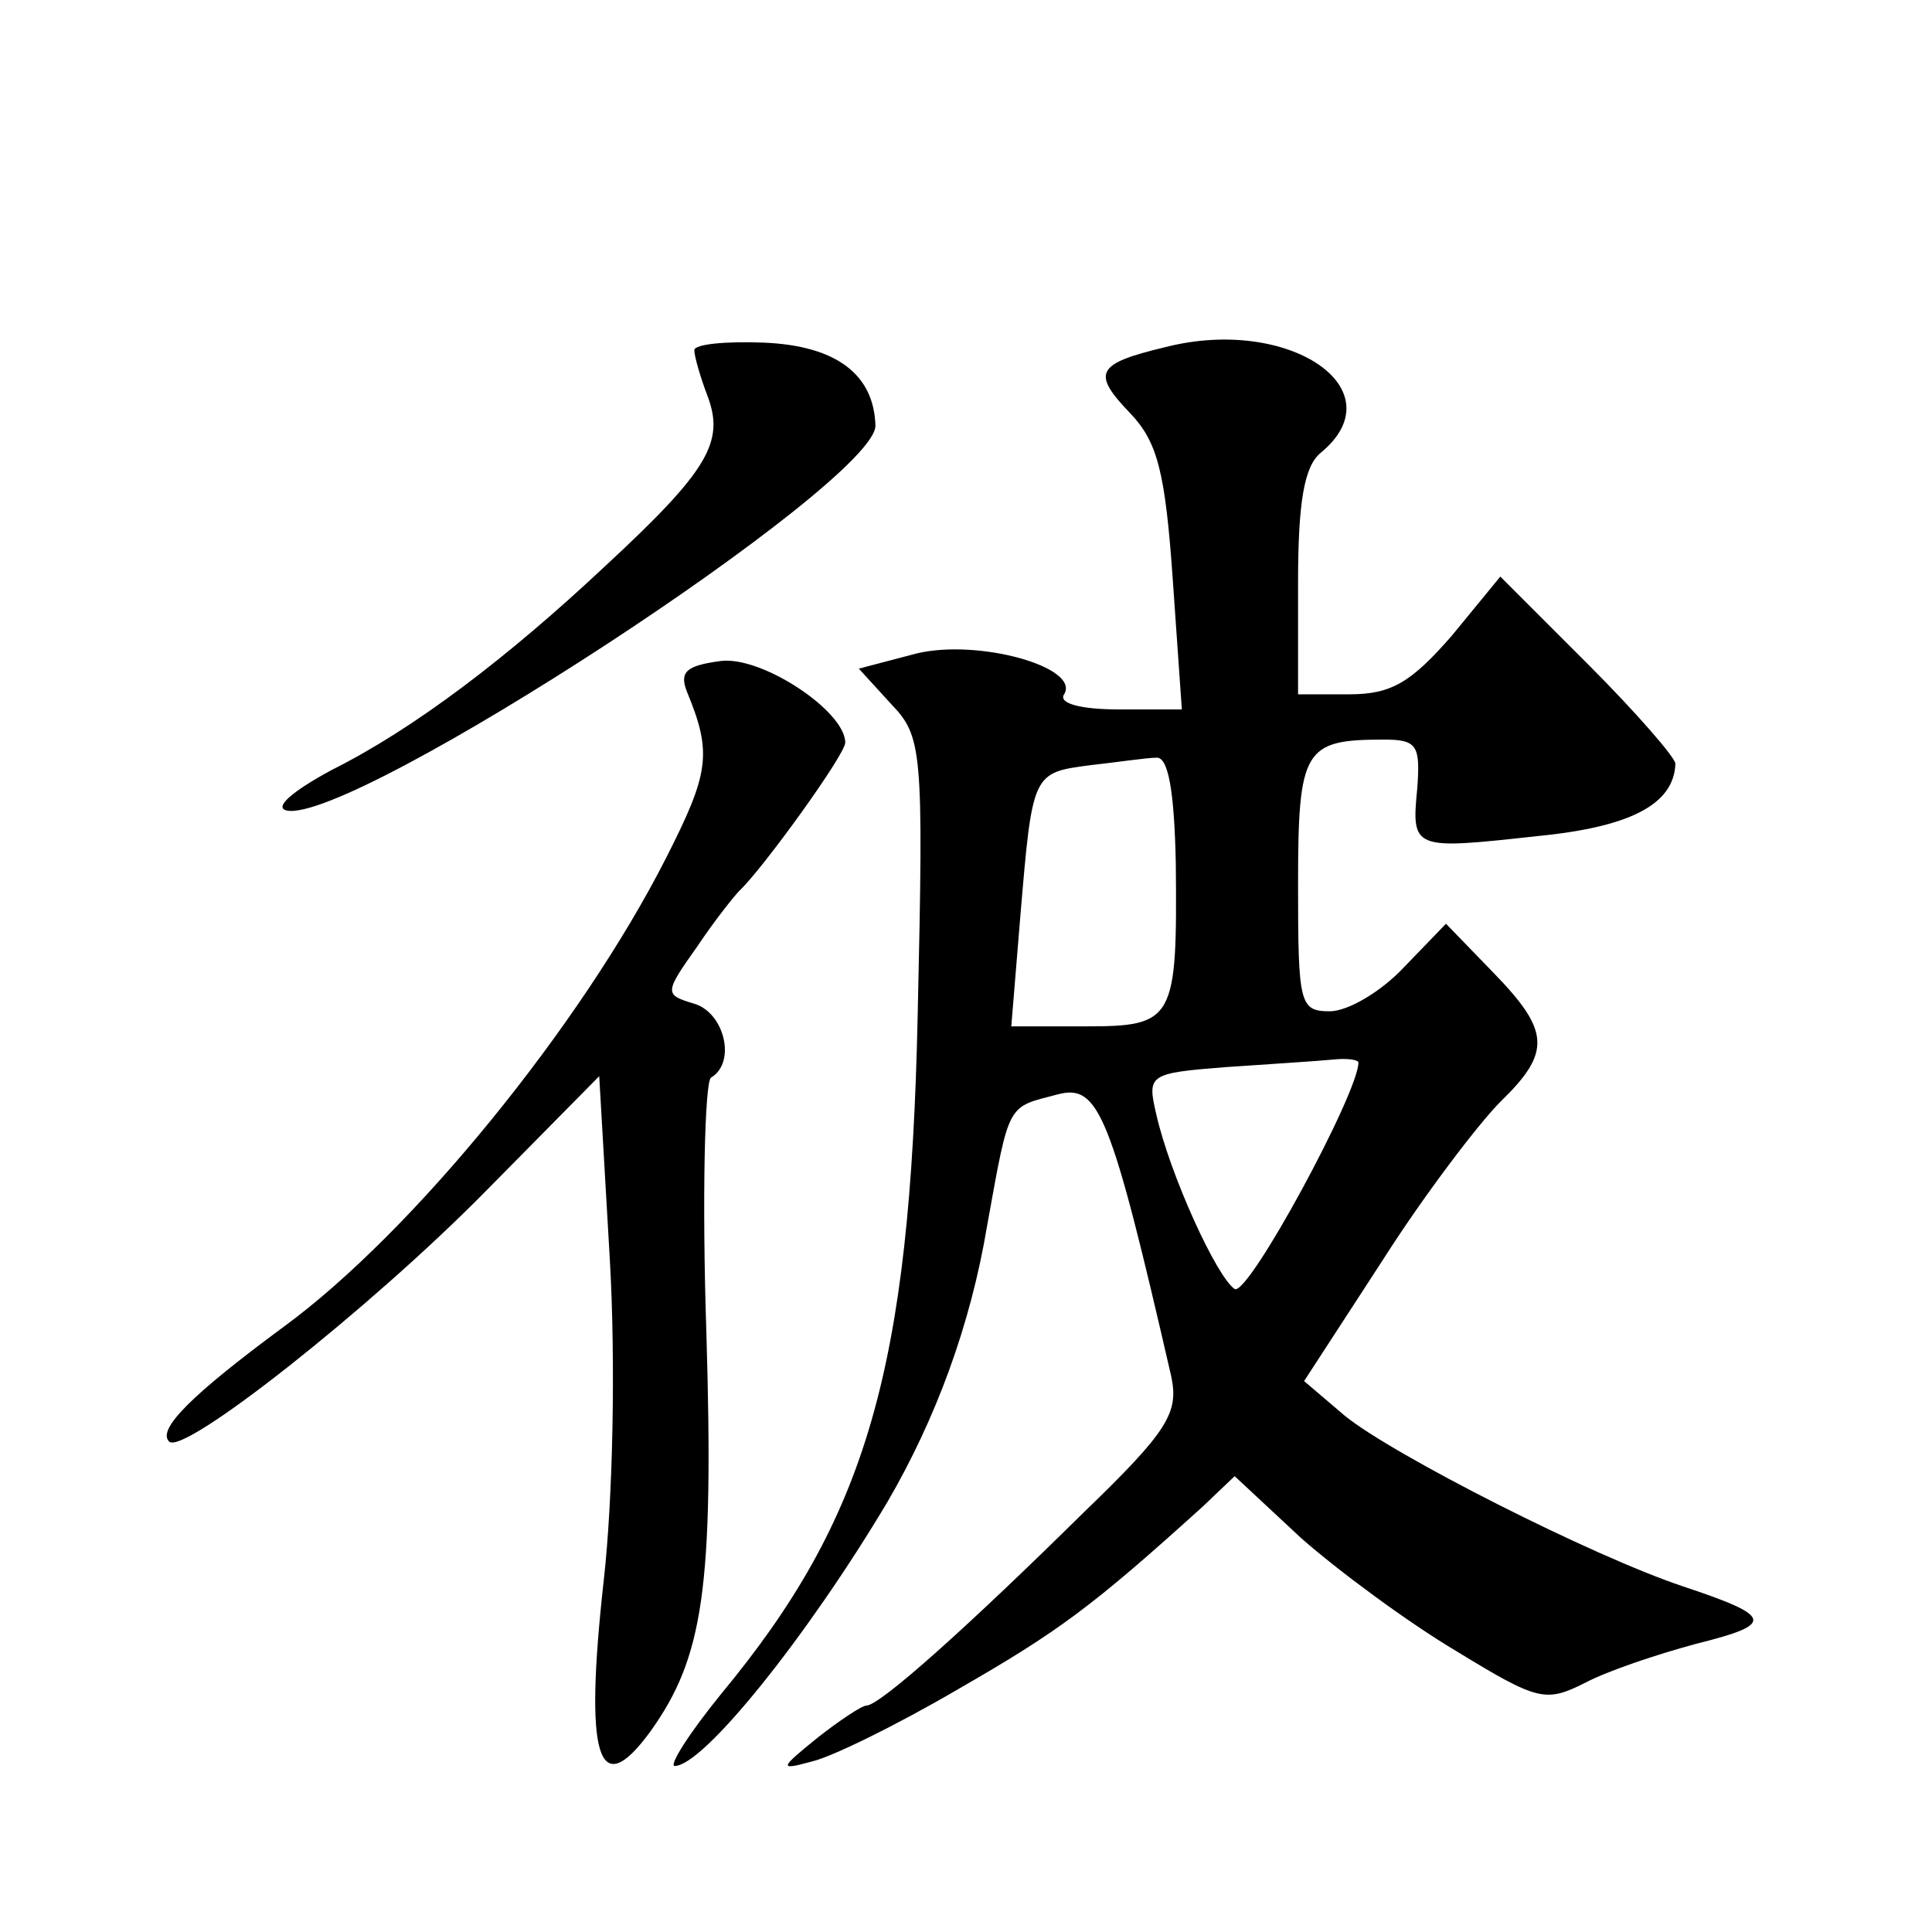 <?xml version="1.0" standalone="no"?>
<!DOCTYPE svg PUBLIC "-//W3C//DTD SVG 20010904//EN"
 "http://www.w3.org/TR/2001/REC-SVG-20010904/DTD/svg10.dtd">
<svg version="1.0" xmlns="http://www.w3.org/2000/svg"
 width="128pt" height="128pt" viewBox="0 0 128 128"
 preserveAspectRatio="xMidYMid meet">
<g transform="translate(0,128) scale(0.1,-0.1)"
fill="#0" stroke="none">
<path d="M460 1048 c0 -4 4 -18 9 -31 11 -30 0 -49 -68 -112 -65 -61 -127 -108
-181 -135 -26 -14 -39 -25 -30 -27 44 -9 390 217 390 255 -1 34 -26 53 -74 55 -25
1 -46 -1 -46 -5z M772 1050 c-46 -11 -49 -17 -23 -44 18 -19 23 -39 28 -110 l6
-86 -42 0 c-25 0 -40 4 -36 10 11 18 -57 37 -98 27 l-38 -10 21 -23 c21 -22 22
-29 18 -206 -5 -236 -34 -334 -130 -450 -22 -27 -35 -48 -31 -48 19 0 88 86 141
175 32 55 55 117 66 183 15 83 13 78 47 87 27 7 35 -13 75 -187 5 -24 -2 -36 -58
-90 -76 -75 -135 -128 -144 -128 -3 0 -18 -10 -32 -21 -26 -21 -26 -22 -4 -16 13
3 56 24 97 48 66 38 88 54 162 121 l21 20 44 -41 c25 -22 71 -56 103 -75 54 -33
59 -34 85 -21 15 8 48 19 74 26 52 13 51 18 -9 38 -60 20 -192 87 -224 113 l-27
23 52 80 c28 44 64 91 78 105 34 33 33 47 -5 86 l-31 32 -28 -29 c-15 -16 -37 -29
-49 -29 -20 0 -21 5 -21 84 0 90 4 96 57 96 22 0 24 -4 22 -32 -4 -41 -3 -41 79
-32 62 6 91 21 92 48 0 4 -26 34 -58 66 l-58 58 -32 -39 c-27 -31 -40 -39 -68 -39
l-34 0 0 74 c0 53 4 77 15 86 51 42 -21 91 -103 70z m7 -342 c1 -104 -1 -108 -60
-108 l-49 0 6 73 c8 95 8 95 46 100 18 2 38 5 44 5 8 1 12 -22 13 -70z m121 -132
c0 -20 -73 -155 -82 -150 -12 8 -43 76 -52 116 -6 26 -5 27 46 31 29 2 61 4 71
5 9 1 17 0 17 -2z M477 842 c-22 -3 -27 -7 -22 -20 17 -41 15 -54 -14 -111 -56
-110 -167 -247 -253 -310 -61 -45 -84 -68 -76 -76 9 -10 133 88 209 165 l76 77
7 -121 c4 -69 2 -160 -4 -213 -13 -117 -4 -148 31 -100 35 49 42 95 37 264 -3 90
-1 166 3 169 17 10 9 43 -11 49 -20 6 -20 7 2 38 12 18 25 34 28 37 15 14 70 90
70 98 0 21 -56 58 -83 54z"/>
</g>
</svg>

